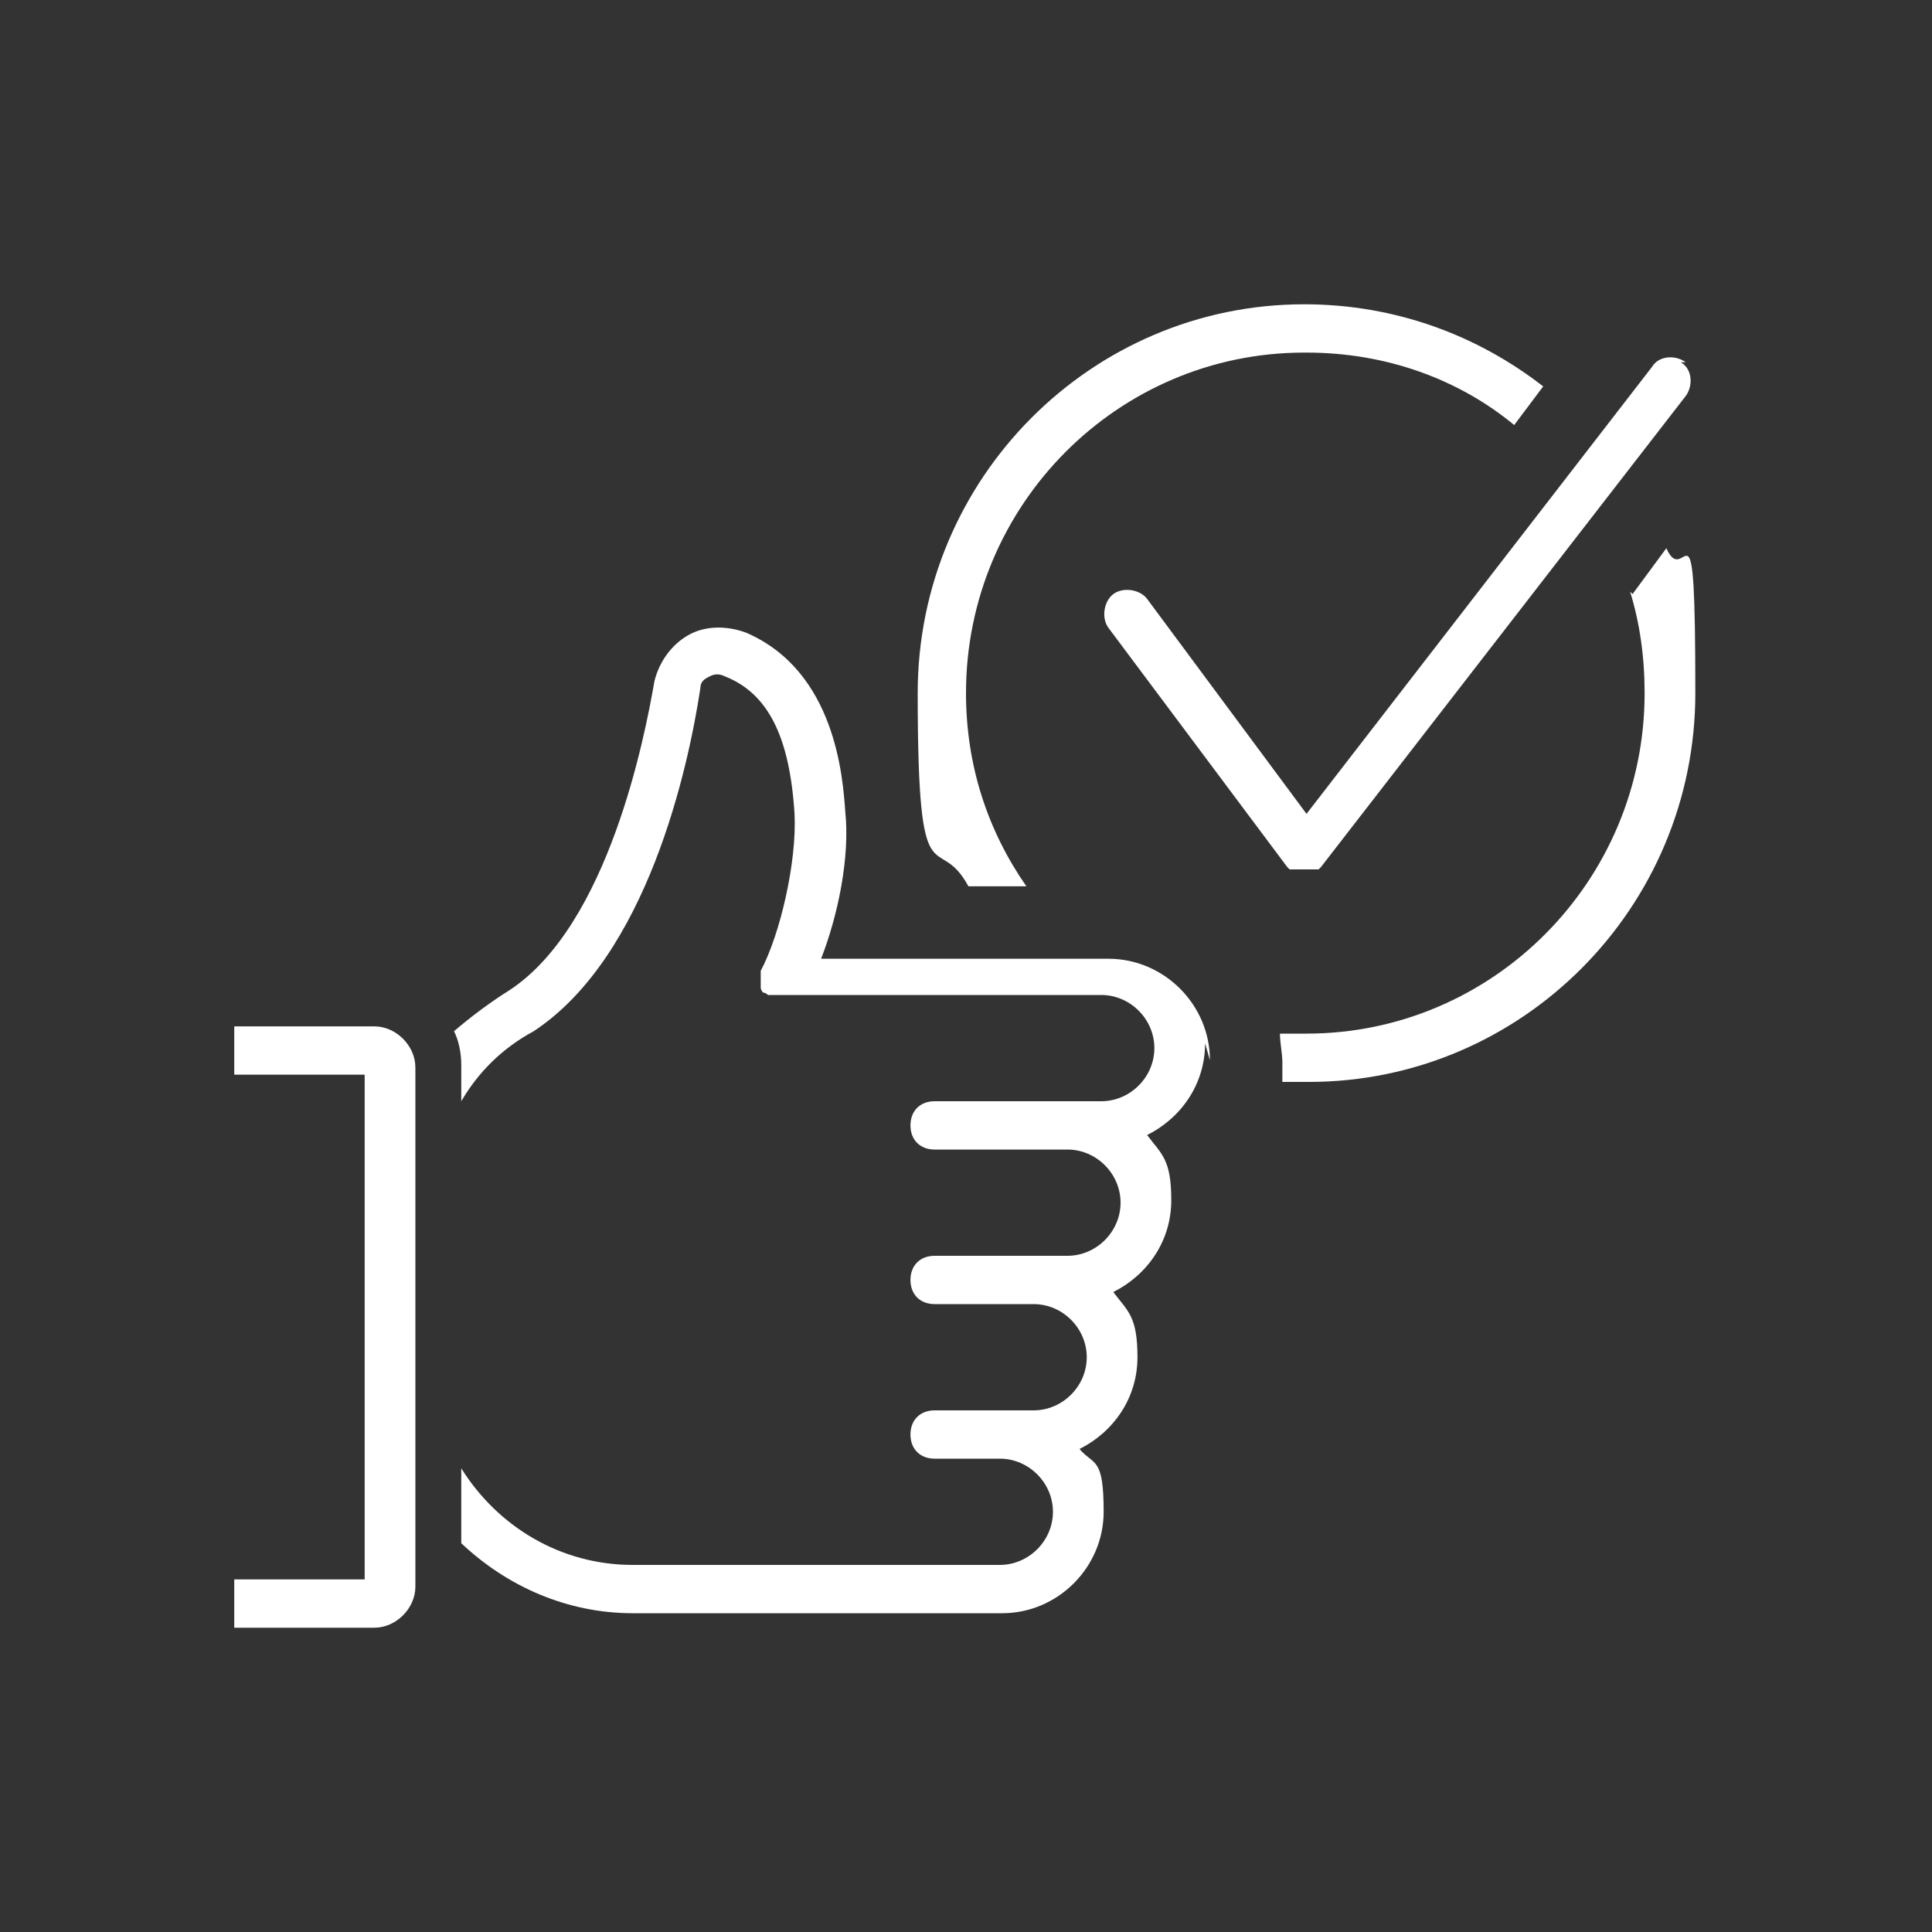 <?xml version="1.0" encoding="UTF-8"?>
<svg id="_レイヤー_1" data-name="レイヤー_1" xmlns="http://www.w3.org/2000/svg" version="1.1" viewBox="0 0 80 80">
  <rect x="0" y="0" width="80" height="80" fill="#333333" stroke="none"/>
  <!-- Generator: Adobe Illustrator 29.0.1, SVG Export Plug-In . SVG Version: 2.1.0 Build 192)  -->
  <defs>
    <style>
      .st0 {
        fill: #fff;
      }
    </style>
  </defs>
  <path class="st0" d="M69.8,15c-.4-.3-1.1-.3-1.4.2l-14.3,18.5-6.6-8.9c-.3-.4-1-.5-1.4-.2-.4.3-.5,1-.2,1.4l7.4,9.9s0,0,0,0c0,0,0,0,.1.1,0,0,0,0,.1,0,0,0,0,0,.1,0,.1,0,.3,0,.4,0s0,0,0,0,0,0,0,0c.1,0,.3,0,.4,0,0,0,0,0,.1,0,0,0,0,0,.1,0,0,0,0,0,.1-.1,0,0,0,0,0,0l15.1-19.5c.3-.4.3-1.1-.2-1.4Z"/>
  <path class="st0" d="M50.1,43.9c0-2.3-1.9-4.2-4.2-4.2h-11.9c.7-1.8,1.2-4.2,1-6.1-.1-1.4-.4-5.8-4.1-7.4-.8-.3-1.7-.3-2.4.1-.7.4-1.2,1.1-1.4,1.9-.4,2.3-1.9,10.1-6,12.8-.8.5-1.6,1.1-2.3,1.7.2.4.3.9.3,1.4v1.5c.7-1.2,1.7-2.2,3-2.9,0,0,0,0,0,0,0,0,0,0,0,0,4.7-3.1,6.4-10.9,6.9-14.2,0-.3.2-.4.4-.5.2-.1.4-.1.6,0,1.8.7,2.7,2.5,2.9,5.7.1,2-.6,5-1.4,6.5,0,0,0,0,0,0,0,0,0,0,0,0,0,.1,0,.2,0,.3,0,0,0,0,0,0,0,0,0,0,0,0,0,.1,0,.2,0,.3,0,0,0,0,0,.1,0,0,0,.1.1.2,0,0,.1,0,.2.1,0,0,0,0,0,0,0,0,0,0,0,0,0,0,.2,0,.3,0,0,0,0,0,.1,0,0,0,0,0,0,0h13.4c1.2,0,2.2,1,2.2,2.2s-1,2.2-2.2,2.2h-6.9c-.6,0-1,.4-1,1s0,0,0,0,0,0,0,0c0,.6.4,1,1,1h5.5c1.2,0,2.2,1,2.2,2.2s-1,2.2-2.2,2.2h-5.5c-.6,0-1,.4-1,1s0,0,0,0,0,0,0,0c0,.6.4,1,1,1h4.1c1.2,0,2.2,1,2.2,2.2s-1,2.2-2.2,2.2h-4.1c-.6,0-1,.4-1,1s.4,1,1,1h2.7c1.2,0,2.2,1,2.2,2.2s-1,2.2-2.2,2.2h-6.9s0,0,0,0h-8.3c-3,0-5.6-1.6-7.1-4v3.1c1.9,1.8,4.4,2.9,7.1,2.9h11s0,0,0,0h4.3c2.3,0,4.2-1.9,4.2-4.2s-.4-1.9-1-2.6c1.4-.7,2.4-2.1,2.4-3.8s-.4-1.9-1-2.7c1.4-.7,2.4-2.1,2.4-3.8s-.4-1.9-1-2.7c1.4-.7,2.4-2.1,2.4-3.8Z"/>
  <path class="st0" d="M15.5,67.4h-5.8v-2h5.4v-20.9h-5.4v-2h5.8c.9,0,1.7.8,1.7,1.7v21.5c0,.9-.8,1.7-1.7,1.7Z"/>
  <g>
    <path class="st0" d="M54.1,14.6c3.3,0,6.3,1.1,8.6,3l1.2-1.6c-2.7-2.1-6.1-3.4-9.9-3.4-8.8,0-16,7.2-16,16.1s.8,5.6,2.1,8h2.4c-1.6-2.3-2.5-5-2.5-8,0-7.8,6.3-14.1,14-14.1Z"/>
    <path class="st0" d="M67.5,24.5c.4,1.3.6,2.7.6,4.2,0,7.8-6.3,14.1-14,14.1s-.8,0-1.1,0c0,.4.1.8.1,1.2s0,.6,0,.8c.4,0,.7,0,1.1,0,8.8,0,16-7.2,16-16.1s-.4-4.2-1.2-6l-1.4,1.9Z"/>
  </g>
</svg>
